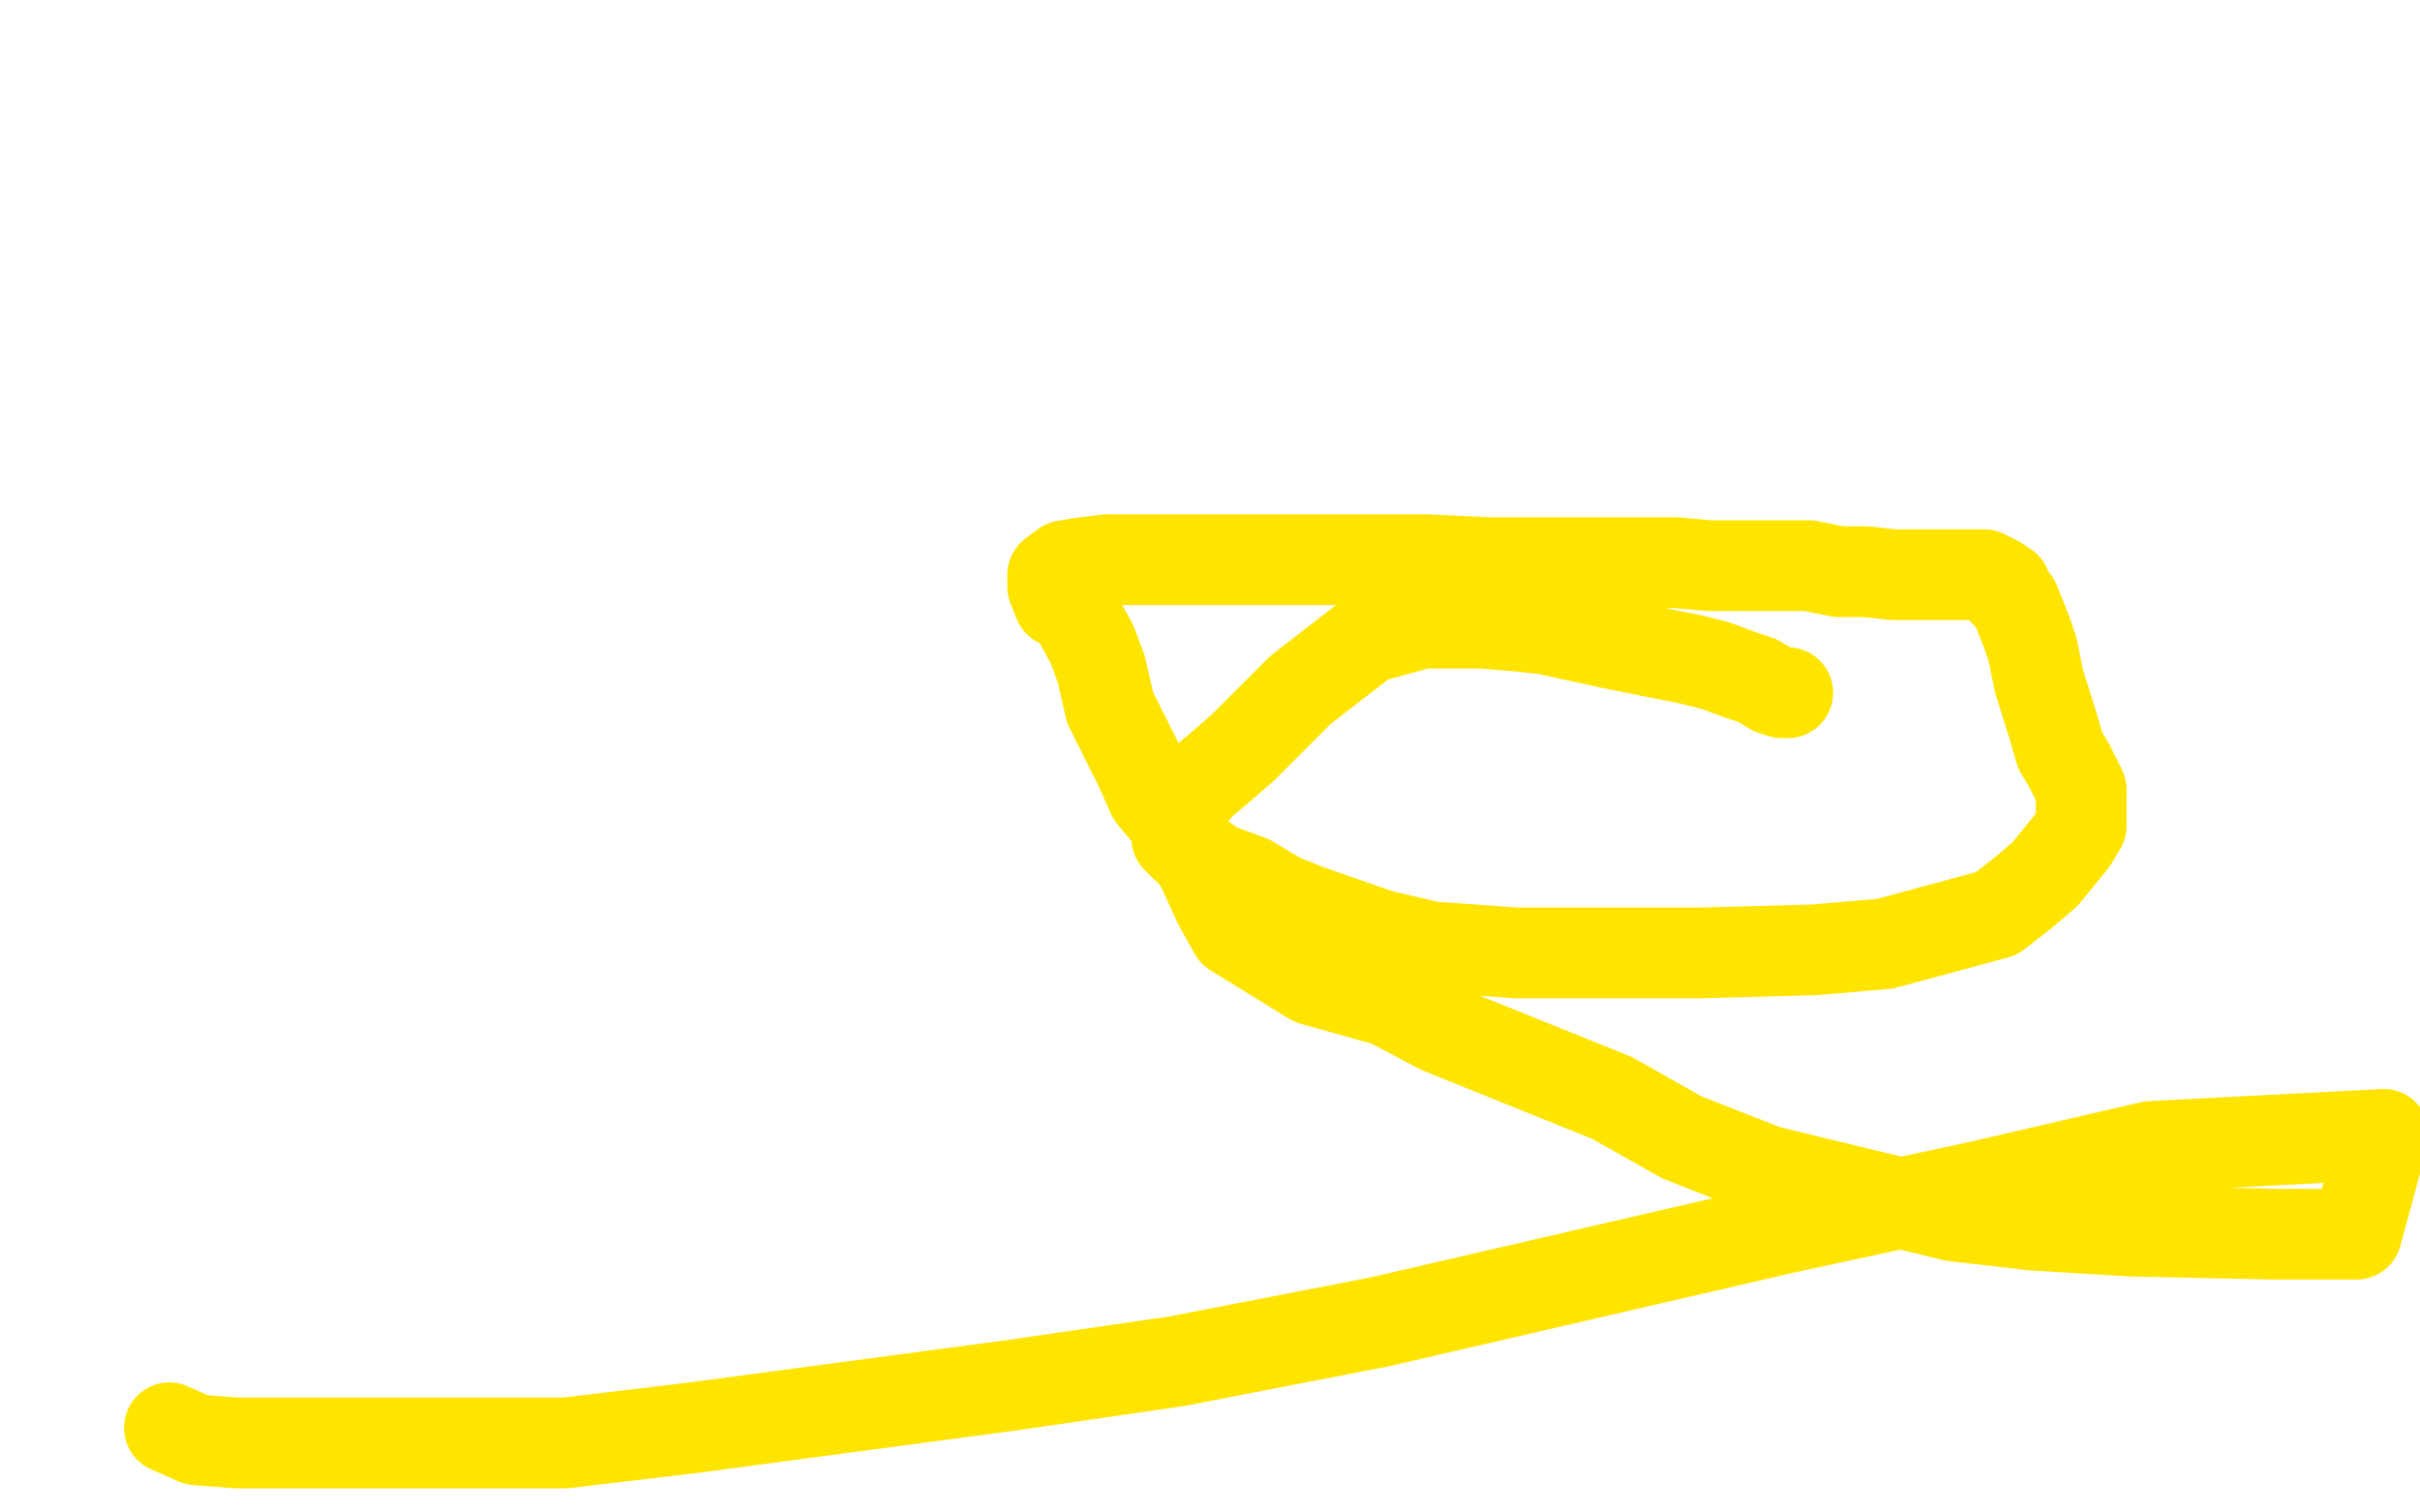 <?xml version="1.0" standalone="no"?>
<!DOCTYPE svg PUBLIC "-//W3C//DTD SVG 1.1//EN"
"http://www.w3.org/Graphics/SVG/1.1/DTD/svg11.dtd">

<svg width="800" height="500" version="1.1" xmlns="http://www.w3.org/2000/svg" xmlns:xlink="http://www.w3.org/1999/xlink" style="stroke-antialiasing: false"><desc>This SVG has been created on https://colorillo.com/</desc><rect x='0' y='0' width='800' height='500' style='fill: rgb(255,255,255); stroke-width:0' /><polyline points="591,229 589,229 589,229 586,228 586,228 581,225 581,225 575,223 575,223 567,220 567,220 559,218 559,218 534,213 534,213 511,208 502,207 490,206 479,206 470,206 452,211 430,228 411,247 403,254 397,259 390,267 389,270 389,273 389,277 392,280 402,287 413,291 423,297 433,301 456,309 473,313 501,315 520,315 544,315 563,315 600,314 623,312 649,305 660,302 669,295 676,289 685,278 688,273 688,270 688,264 688,261 684,253 681,248 679,241 674,225 672,215 670,209 666,199 663,196 663,194 660,192 659,192 658,191 656,190 655,190 653,190 649,190 648,190 645,190 641,190 638,190 636,190 631,190 628,190 626,190 617,189 612,189 608,189 598,187 594,187 585,187 565,187 554,186 540,186 505,186 492,186 471,185 430,185 414,185 397,185 366,185 358,186 352,187 348,190 348,191 348,194 350,199 353,200 355,202 361,213 364,221 367,234 377,254 381,263 386,269 397,286 403,299 408,308 434,324 459,331 476,340 533,363 556,376 584,387 646,402 672,405 705,407 752,408 779,408 788,375 711,379 655,392 590,406 456,437 389,450 334,458 229,472 187,477 105,477 78,477 65,476 56,472" style="fill: none; stroke: #ffe400; stroke-width: 30; stroke-linejoin: round; stroke-linecap: round; stroke-antialiasing: false; stroke-antialias: 0; opacity: 1.0"/>
</svg>
